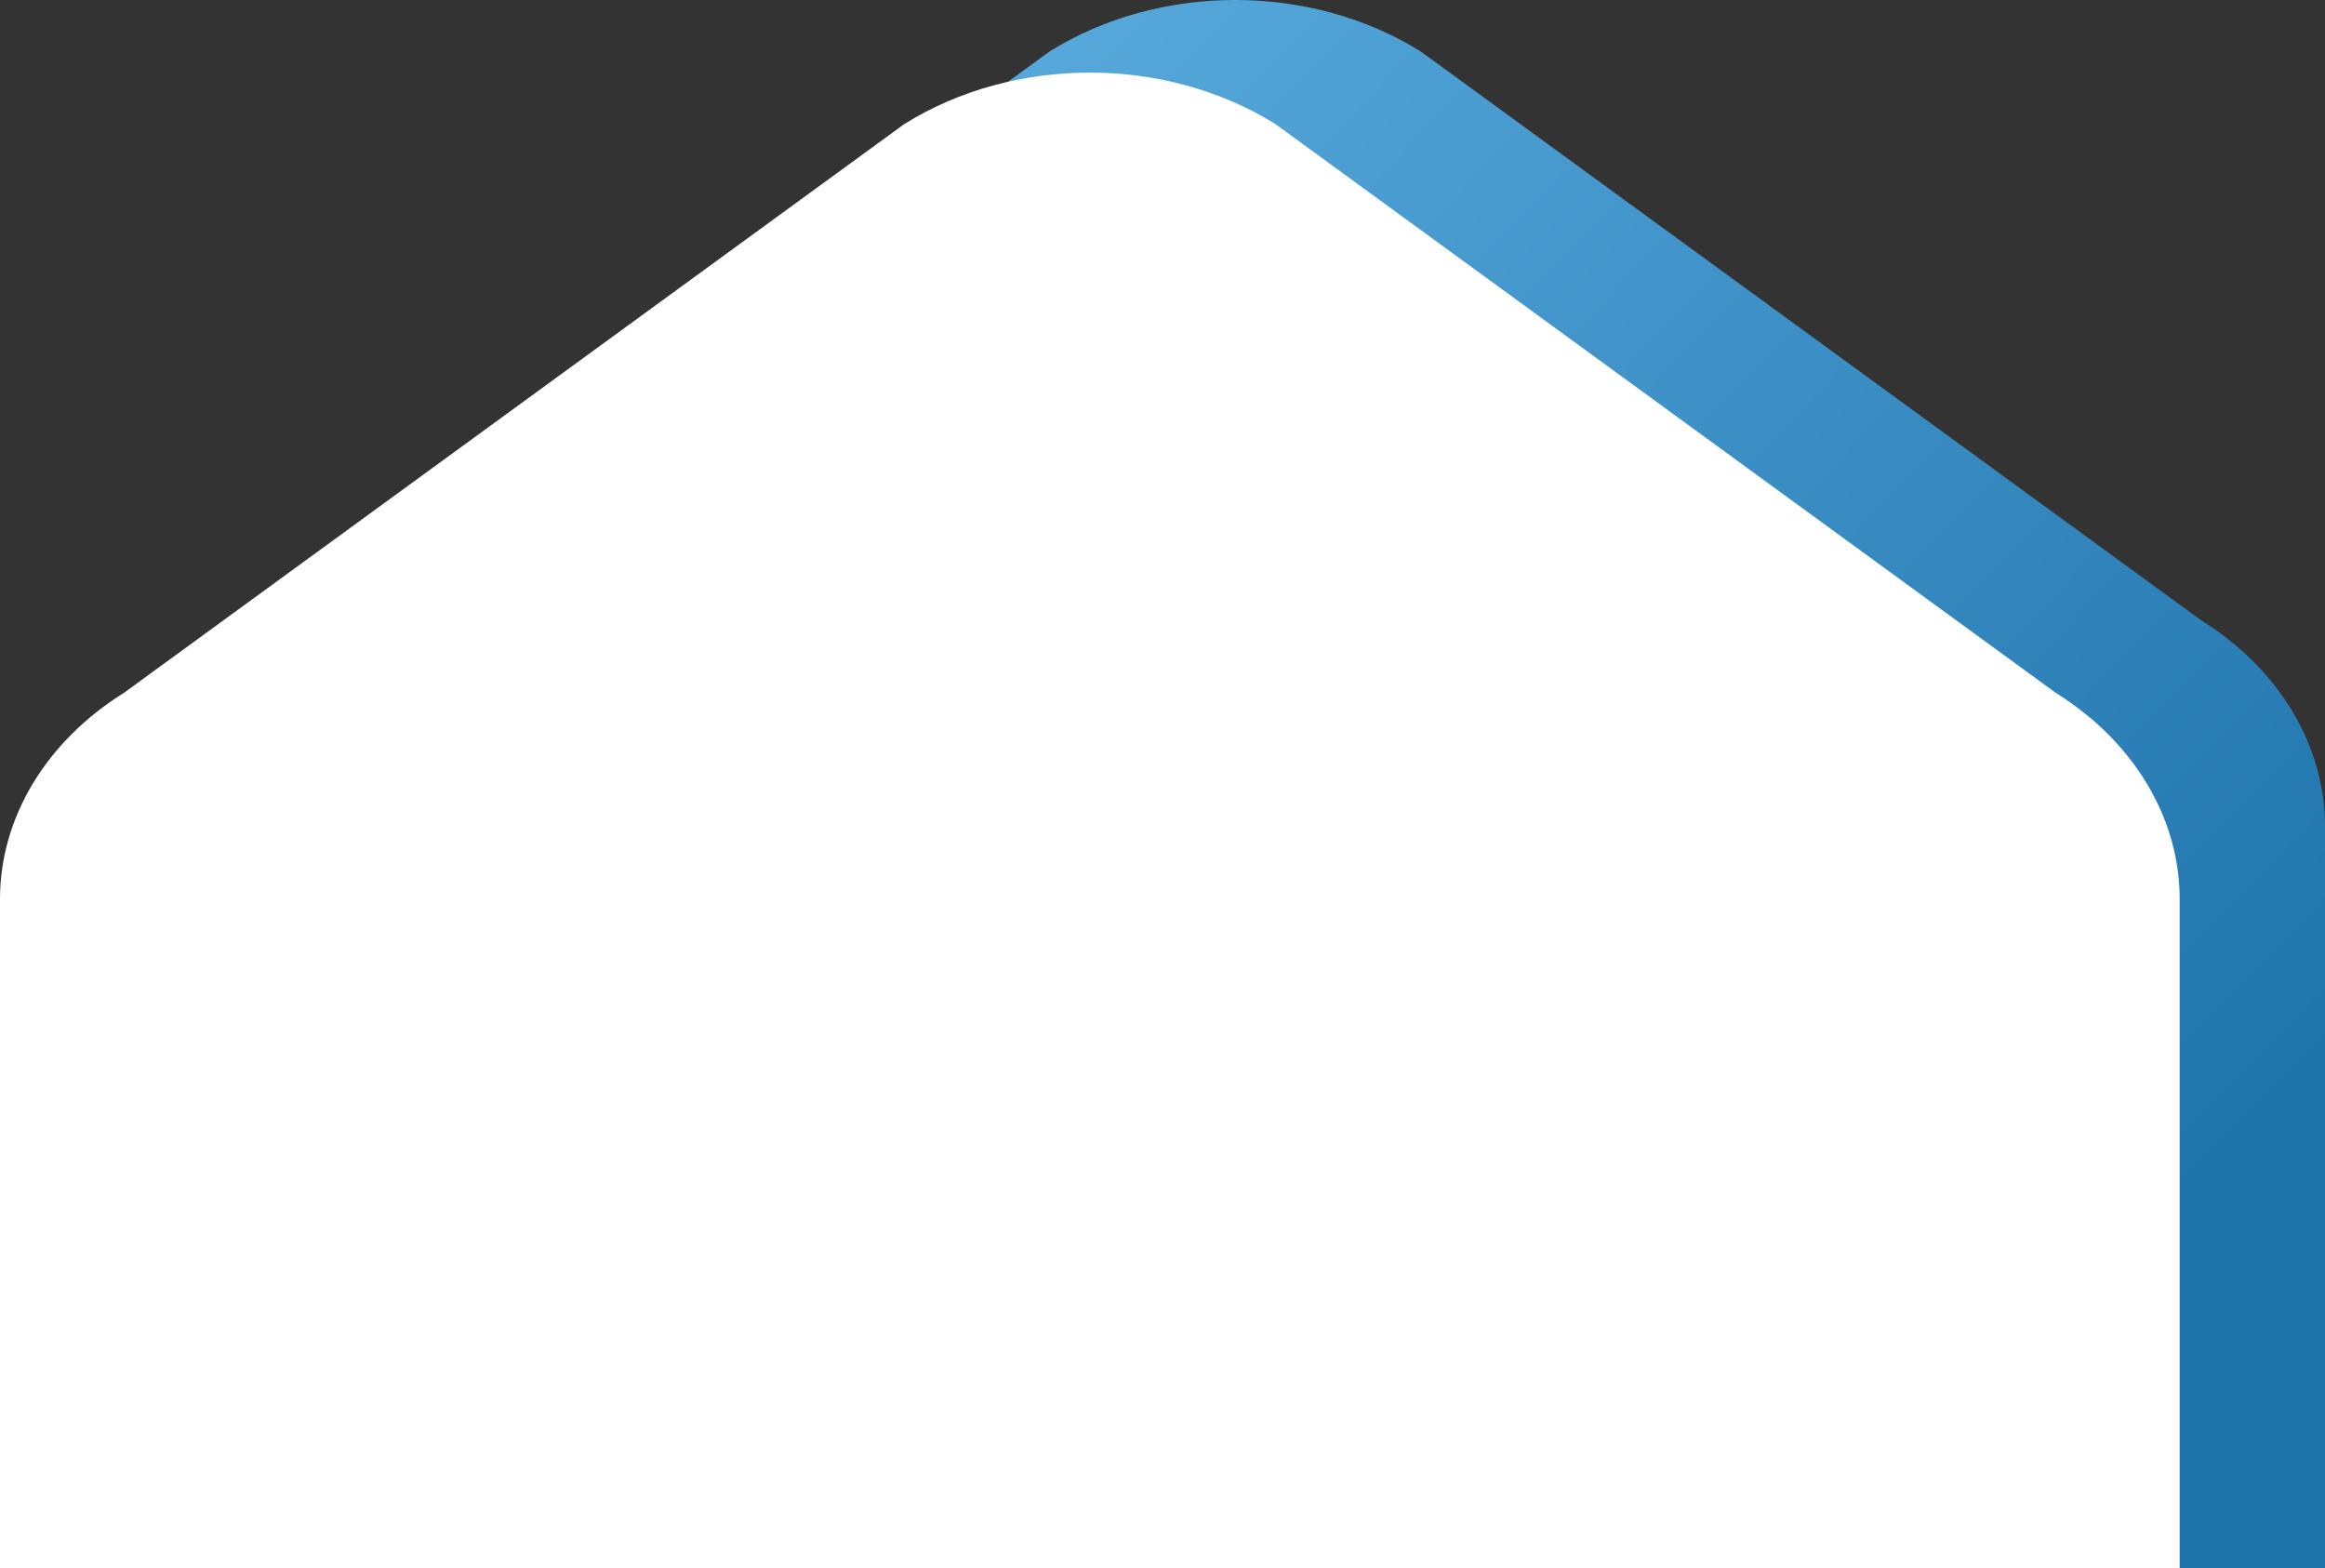 <svg width="510" height="344" viewBox="0 0 510 344" fill="none" xmlns="http://www.w3.org/2000/svg">
<rect x="0" y="0" width="510" height="344" fill="#333333" stroke="none"/>
<g clip-path="url(#clip0_208_197)">
<path d="M31.875 181.296C31.875 163.481 41.959 146.707 59.086 136.032L230.249 11.276C254.37 -3.759 287.505 -3.759 311.626 11.276L482.789 136.032C499.917 146.707 510 163.481 510 181.296V414.074H31.875L31.875 181.296Z" fill="url(#paint0_linear_208_197)"/>
<path d="M0 197.222C0 179.407 10.084 162.633 27.211 151.958L198.374 27.202C222.495 12.167 255.63 12.167 279.751 27.202L450.914 151.958C468.042 162.634 478.125 179.407 478.125 197.222V430H1.42492e-05L0 197.222Z" fill="white"/>
</g>
<defs>
<linearGradient id="paint0_linear_208_197" x1="186.974" y1="-456.098" x2="698.297" y2="34.998" gradientUnits="userSpaceOnUse">
<stop stop-color="#A4DDFE"/>
<stop offset="0.5" stop-color="#56A8DB"/>
<stop offset="1" stop-color="#1F74AC"/>
</linearGradient>
<clipPath id="clip0_208_197">
<rect width="510" height="344" fill="white"/>
</clipPath>
</defs>
</svg>
